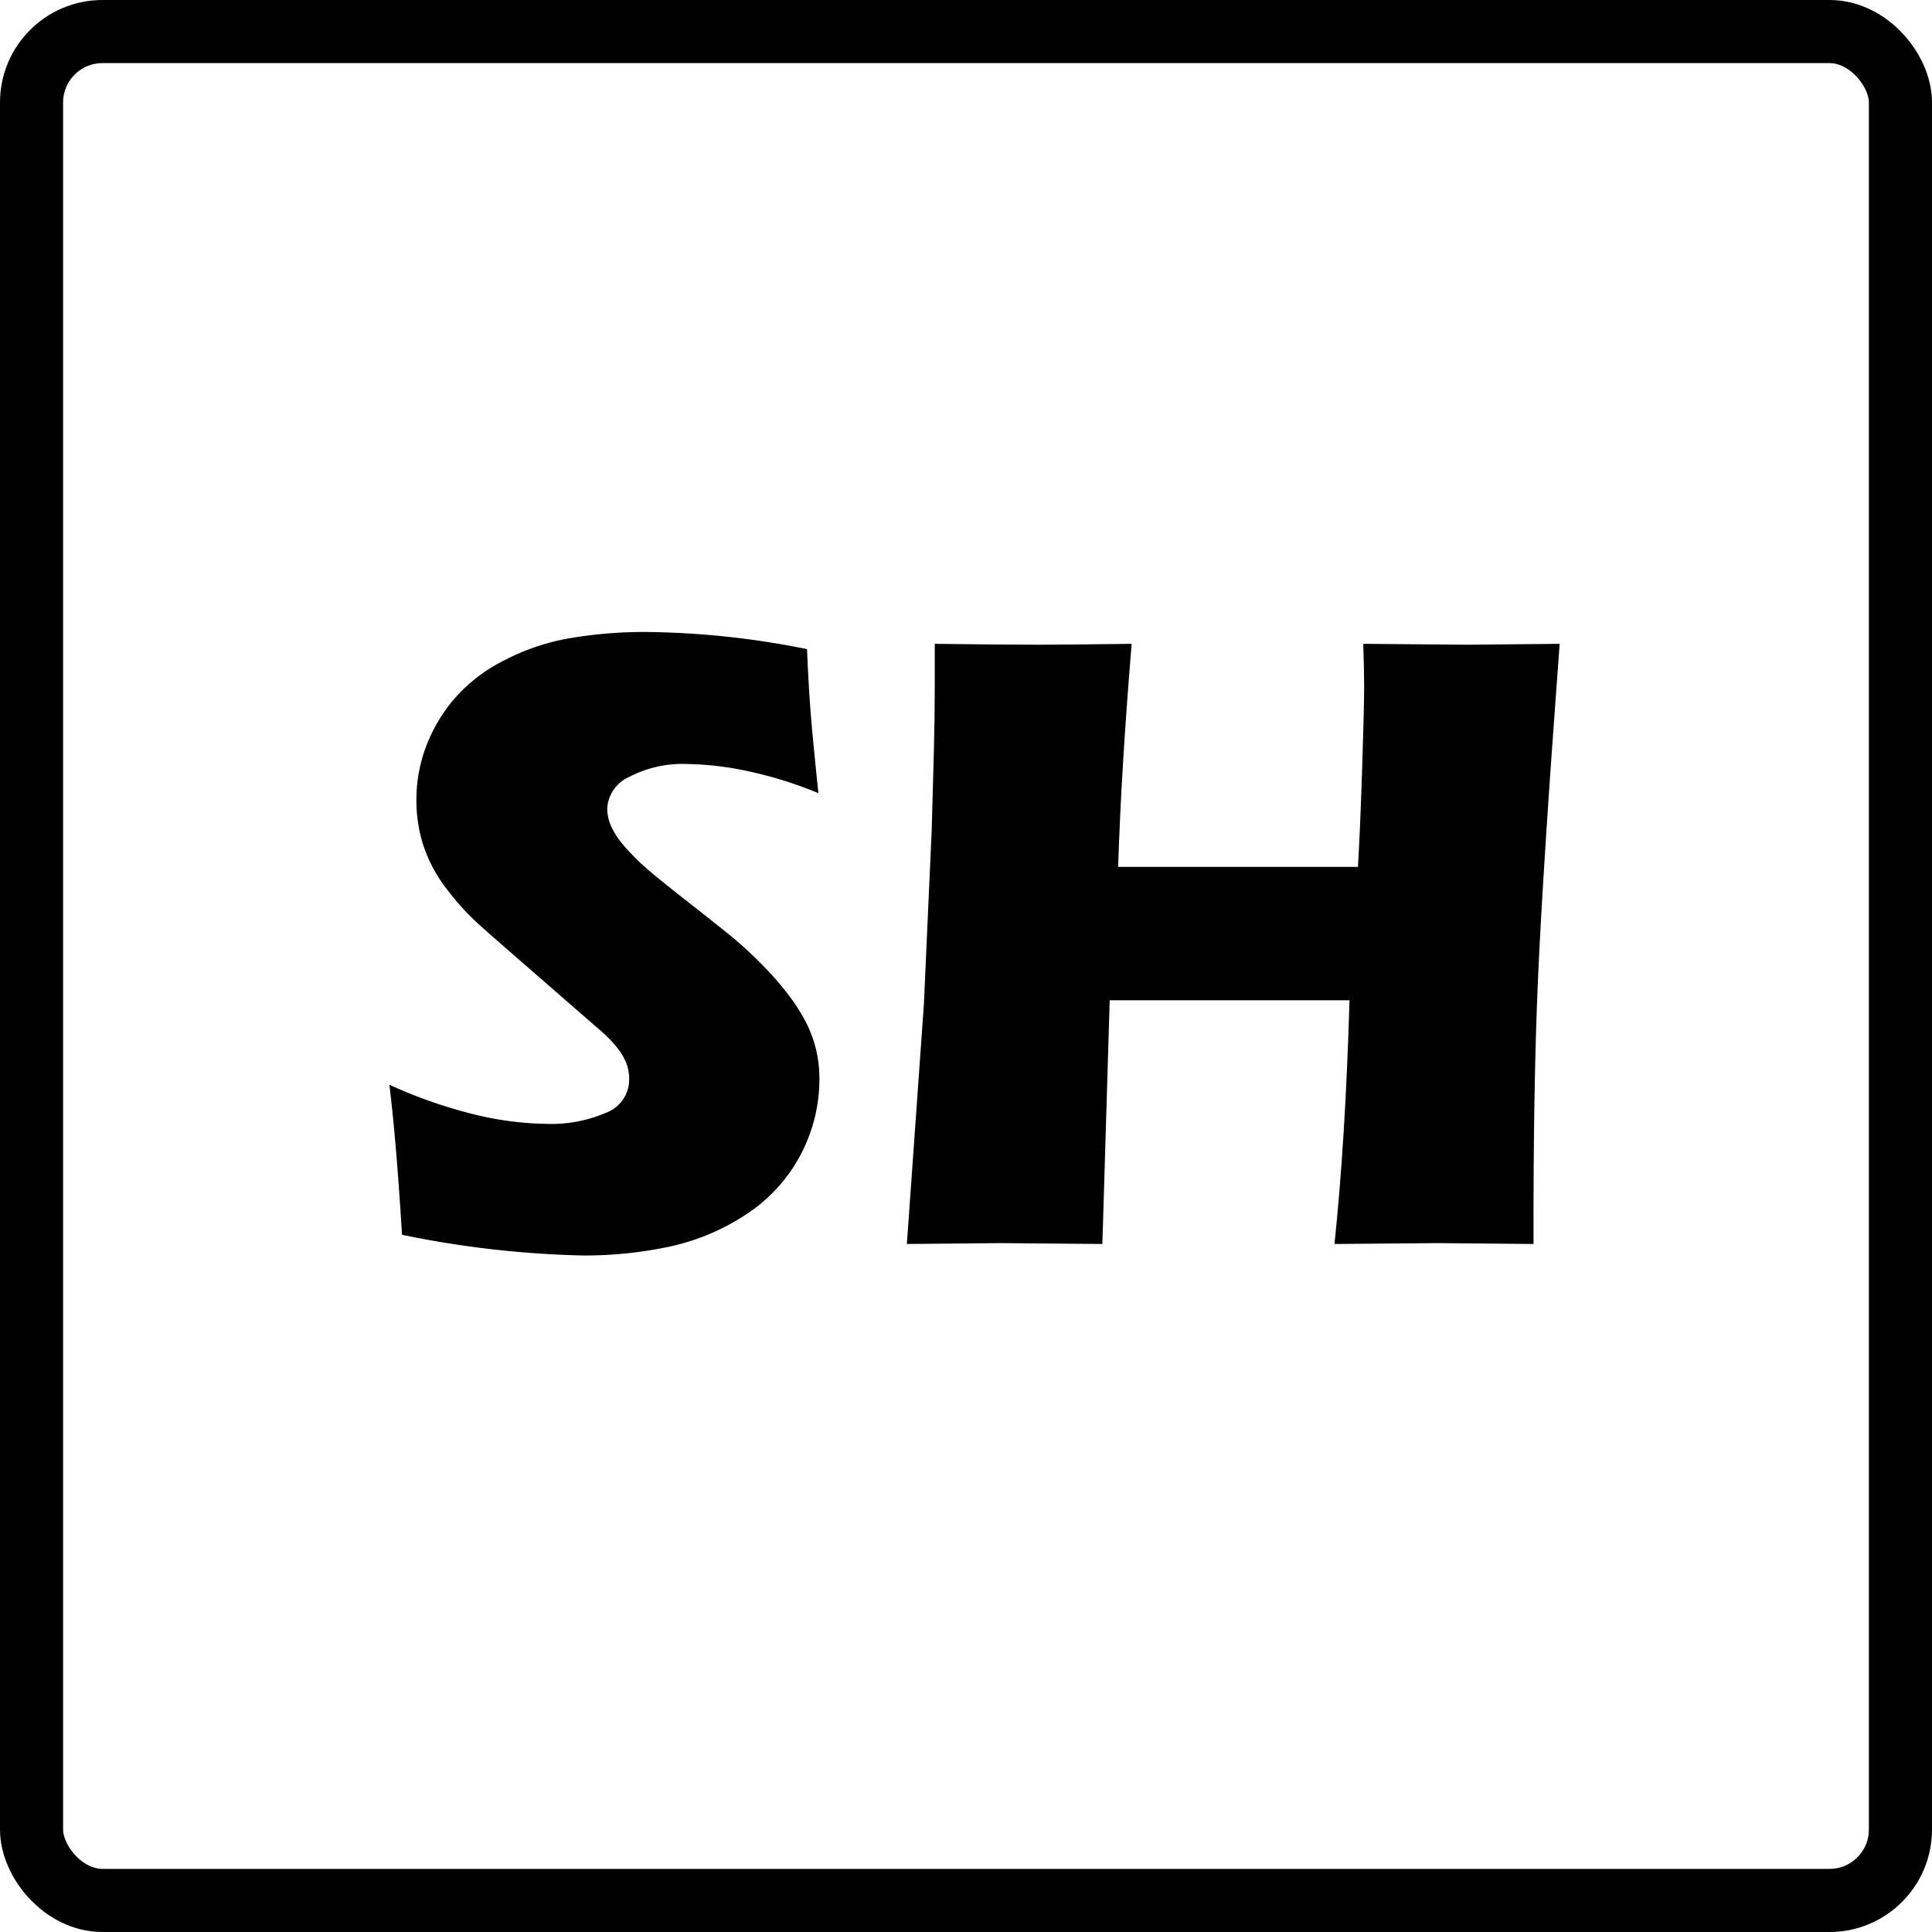 <svg id="Layer_1" data-name="Layer 1" xmlns="http://www.w3.org/2000/svg" viewBox="0 0 153.07 153.07"><defs><style>.cls-1{fill:none;stroke:#000;stroke-miterlimit:10;stroke-width:5px;}</style></defs><title>Shaul_Logo</title><rect class="cls-1" x="2.5" y="2.5" width="148.07" height="148.07" rx="5.62" ry="5.62"/><path d="M420,276.93q-.45-7.42-1-11.89a37.46,37.46,0,0,0,7,2.42,25.1,25.1,0,0,0,5.36.68,11,11,0,0,0,4.84-.89,2.82,2.82,0,0,0,1.8-2.63,3.65,3.65,0,0,0-.17-1.13,4.58,4.58,0,0,0-.66-1.22,9.36,9.36,0,0,0-1.4-1.48l-6.57-5.72q-2.3-2-3.21-2.82a20.87,20.87,0,0,1-2.88-3.31,11.43,11.43,0,0,1-1.5-3.12,11.76,11.76,0,0,1-.47-3.36,12,12,0,0,1,.75-4.17,12.69,12.69,0,0,1,2.25-3.82,12.9,12.9,0,0,1,4-3.07,17.66,17.66,0,0,1,5.3-1.76,35.33,35.33,0,0,1,5.82-.47,67,67,0,0,1,12.83,1.36q.1,2.41.24,4.41t.66,7a32,32,0,0,0-5.86-1.8,24.94,24.94,0,0,0-4.57-.51,9.11,9.11,0,0,0-4.51,1,2.92,2.92,0,0,0-1.79,2.51,3.46,3.46,0,0,0,.28,1.36,6.22,6.22,0,0,0,1,1.55,18.41,18.41,0,0,0,2,2q1.25,1.06,3.94,3.15l2.51,2a32.08,32.08,0,0,1,2.41,2.2,24,24,0,0,1,2.23,2.54,14.29,14.29,0,0,1,1.45,2.3,10,10,0,0,1,.75,2.11,10.22,10.22,0,0,1,.24,2.28,12.79,12.79,0,0,1-5.75,10.65,17.79,17.79,0,0,1-6,2.56,32,32,0,0,1-7,.73A79,79,0,0,1,420,276.93Z" transform="translate(-388.15 -179.1)"/><path d="M460,277.66l1.35-19,.62-13.87.17-6.17q.07-2.68.07-5.16l0-3.35q5.48.07,8.2.07,2.13,0,7.4-.07-.83,10-1.07,17.67h19q.17-2.86.33-7.74t.16-6.65q0-.94-.07-3.28l8.25.07,7.31-.07Q510.38,248,510,256.73t-.35,20.93l-7.61-.07-8.16.07q.87-8.3,1.19-19.31h-19l-.58,19.31-8.1-.07Z" transform="translate(-388.15 -179.1)"/></svg>